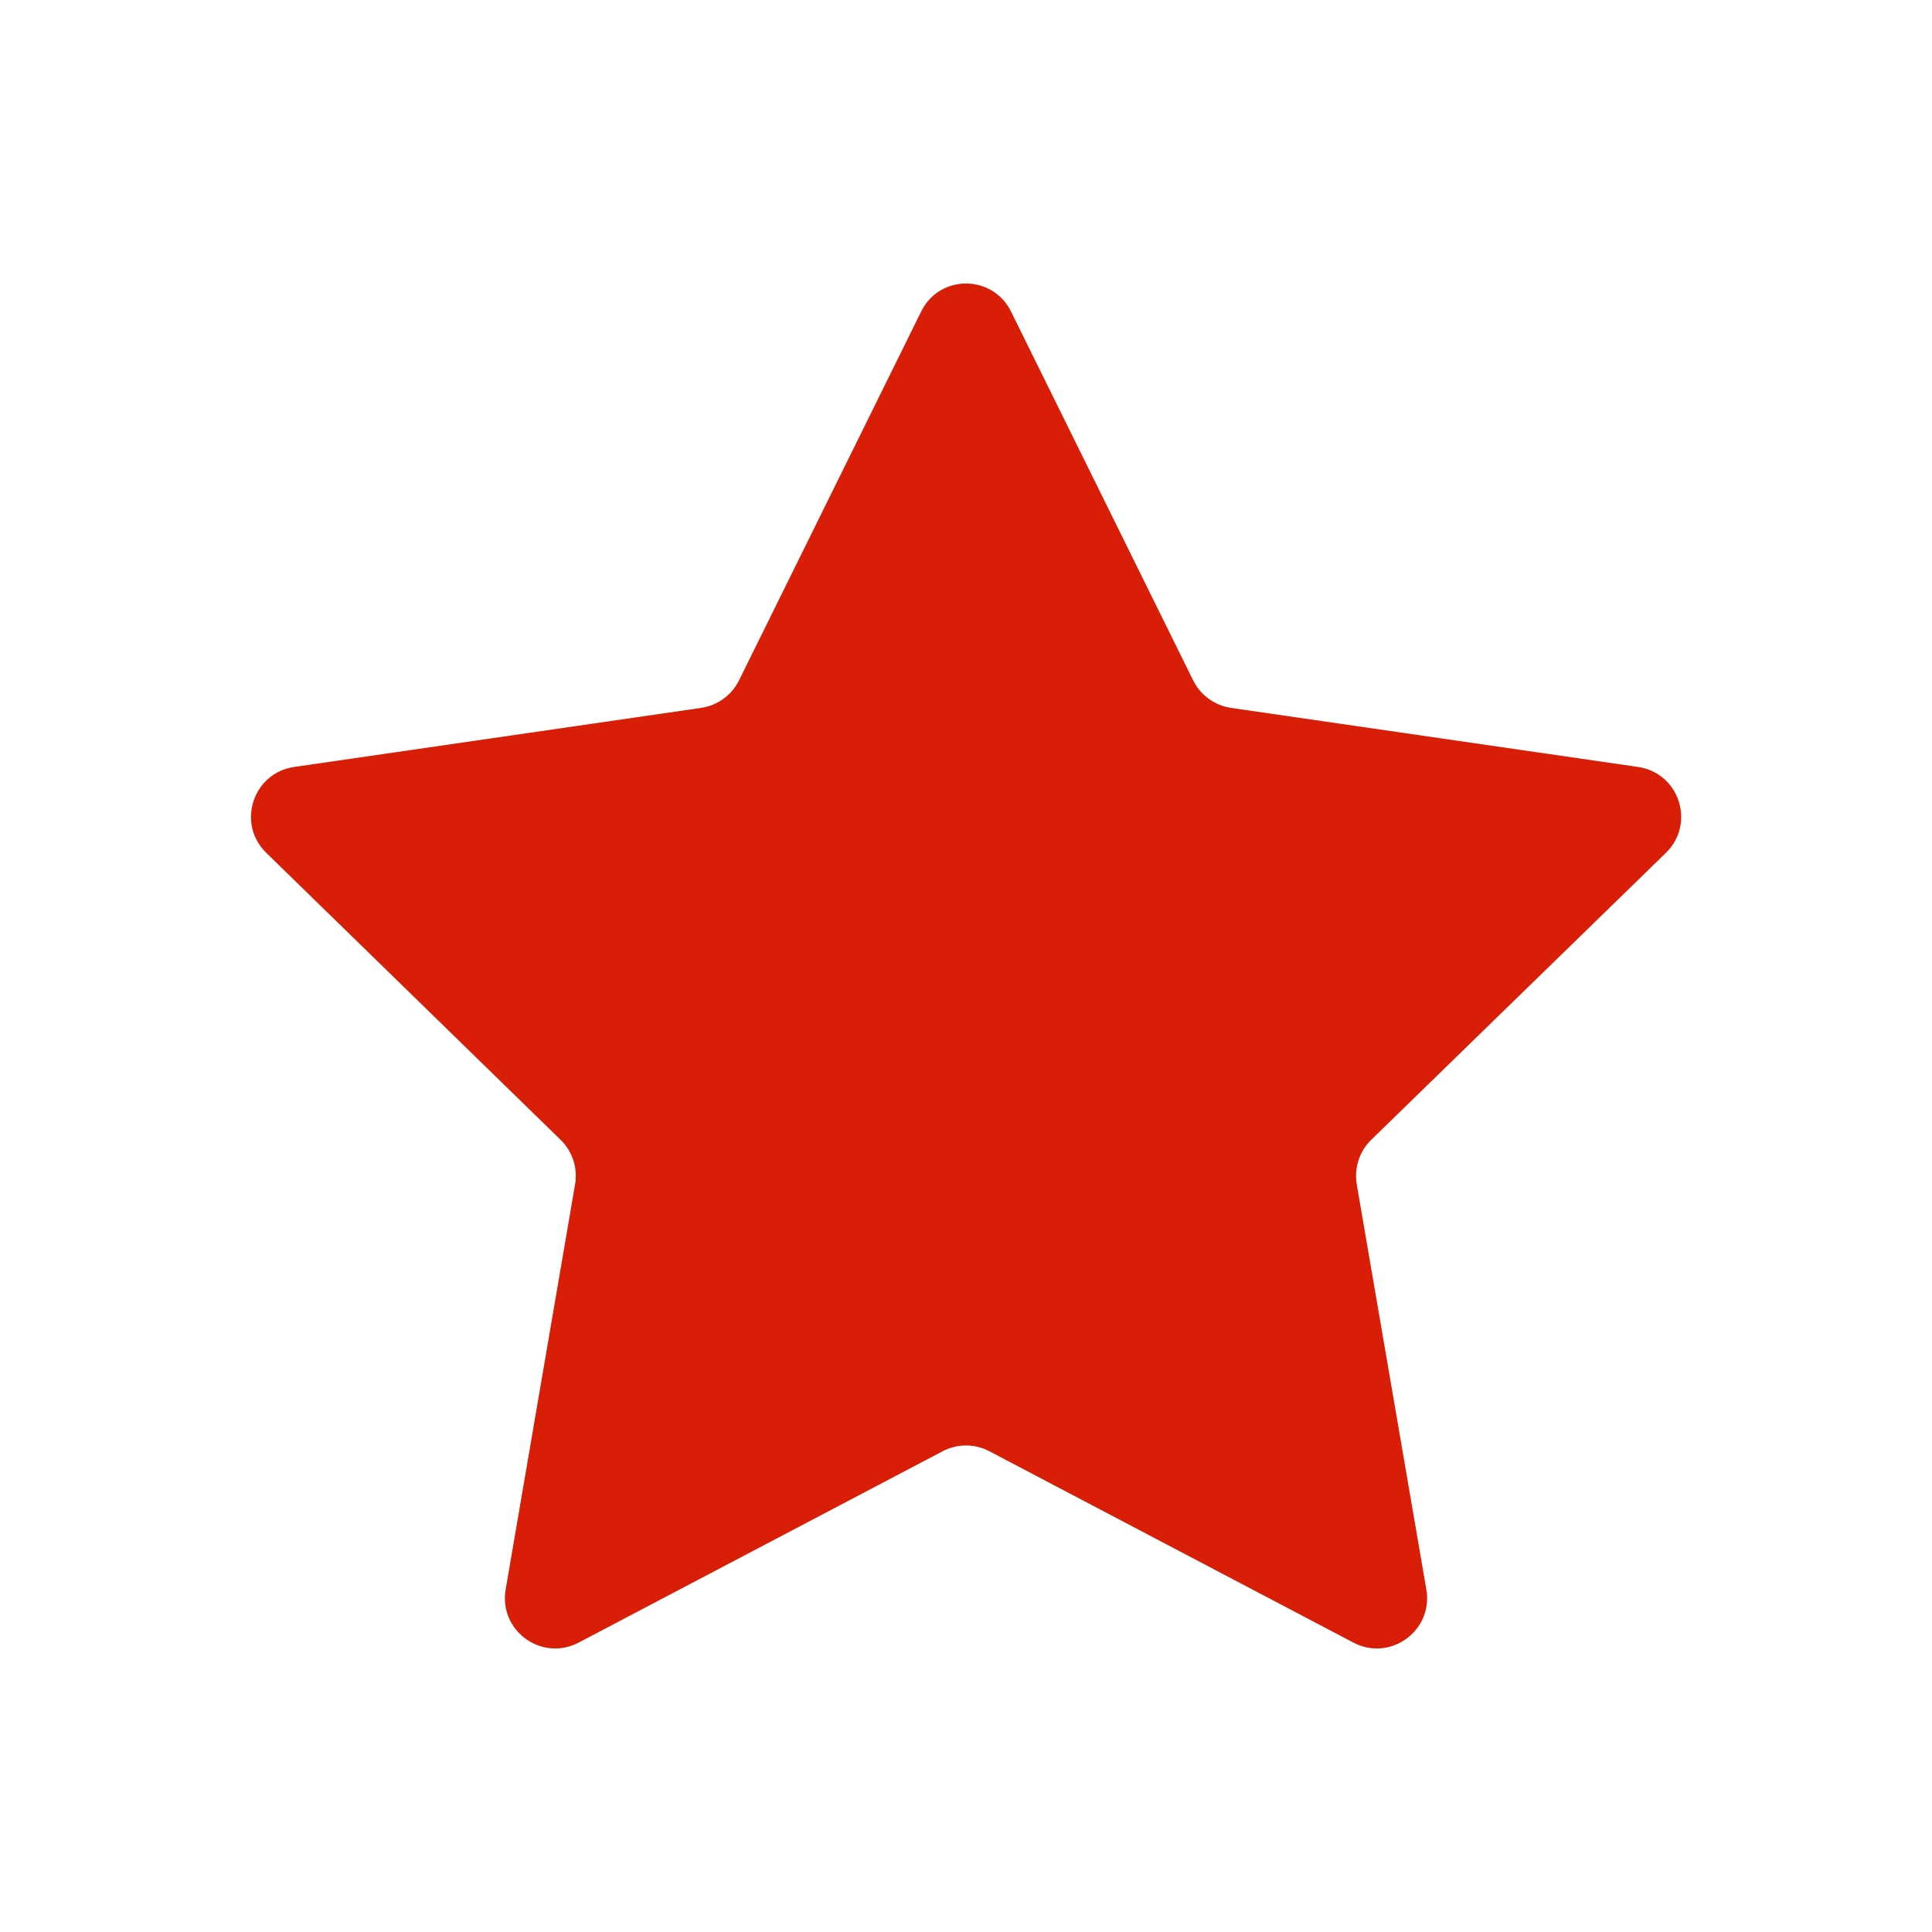 <svg t="1726659536292" class="icon" viewBox="0 0 1024 1024" version="1.1" xmlns="http://www.w3.org/2000/svg" p-id="5478" width="64" height="64"><path d="M535.9 165.2l96.5 195.4c3.9 7.9 11.4 13.3 20.1 14.6l215.7 31.3c21.9 3.2 30.6 30 14.8 45.5L726.8 604.1c-6.3 6.1-9.1 14.9-7.7 23.6L756 842.5c3.7 21.8-19.1 38.4-38.7 28.1L524.4 769.2c-7.8-4.1-17-4.1-24.8 0L306.7 870.6c-19.6 10.3-42.4-6.3-38.7-28.1l36.8-214.8c1.5-8.6-1.4-17.5-7.7-23.6L141.1 452c-15.8-15.4-7.1-42.3 14.8-45.5l215.7-31.3c8.7-1.3 16.2-6.7 20.1-14.6l96.5-195.4c9.7-19.9 37.9-19.9 47.7 0z" fill="#d81e06" p-id="5479"></path></svg>